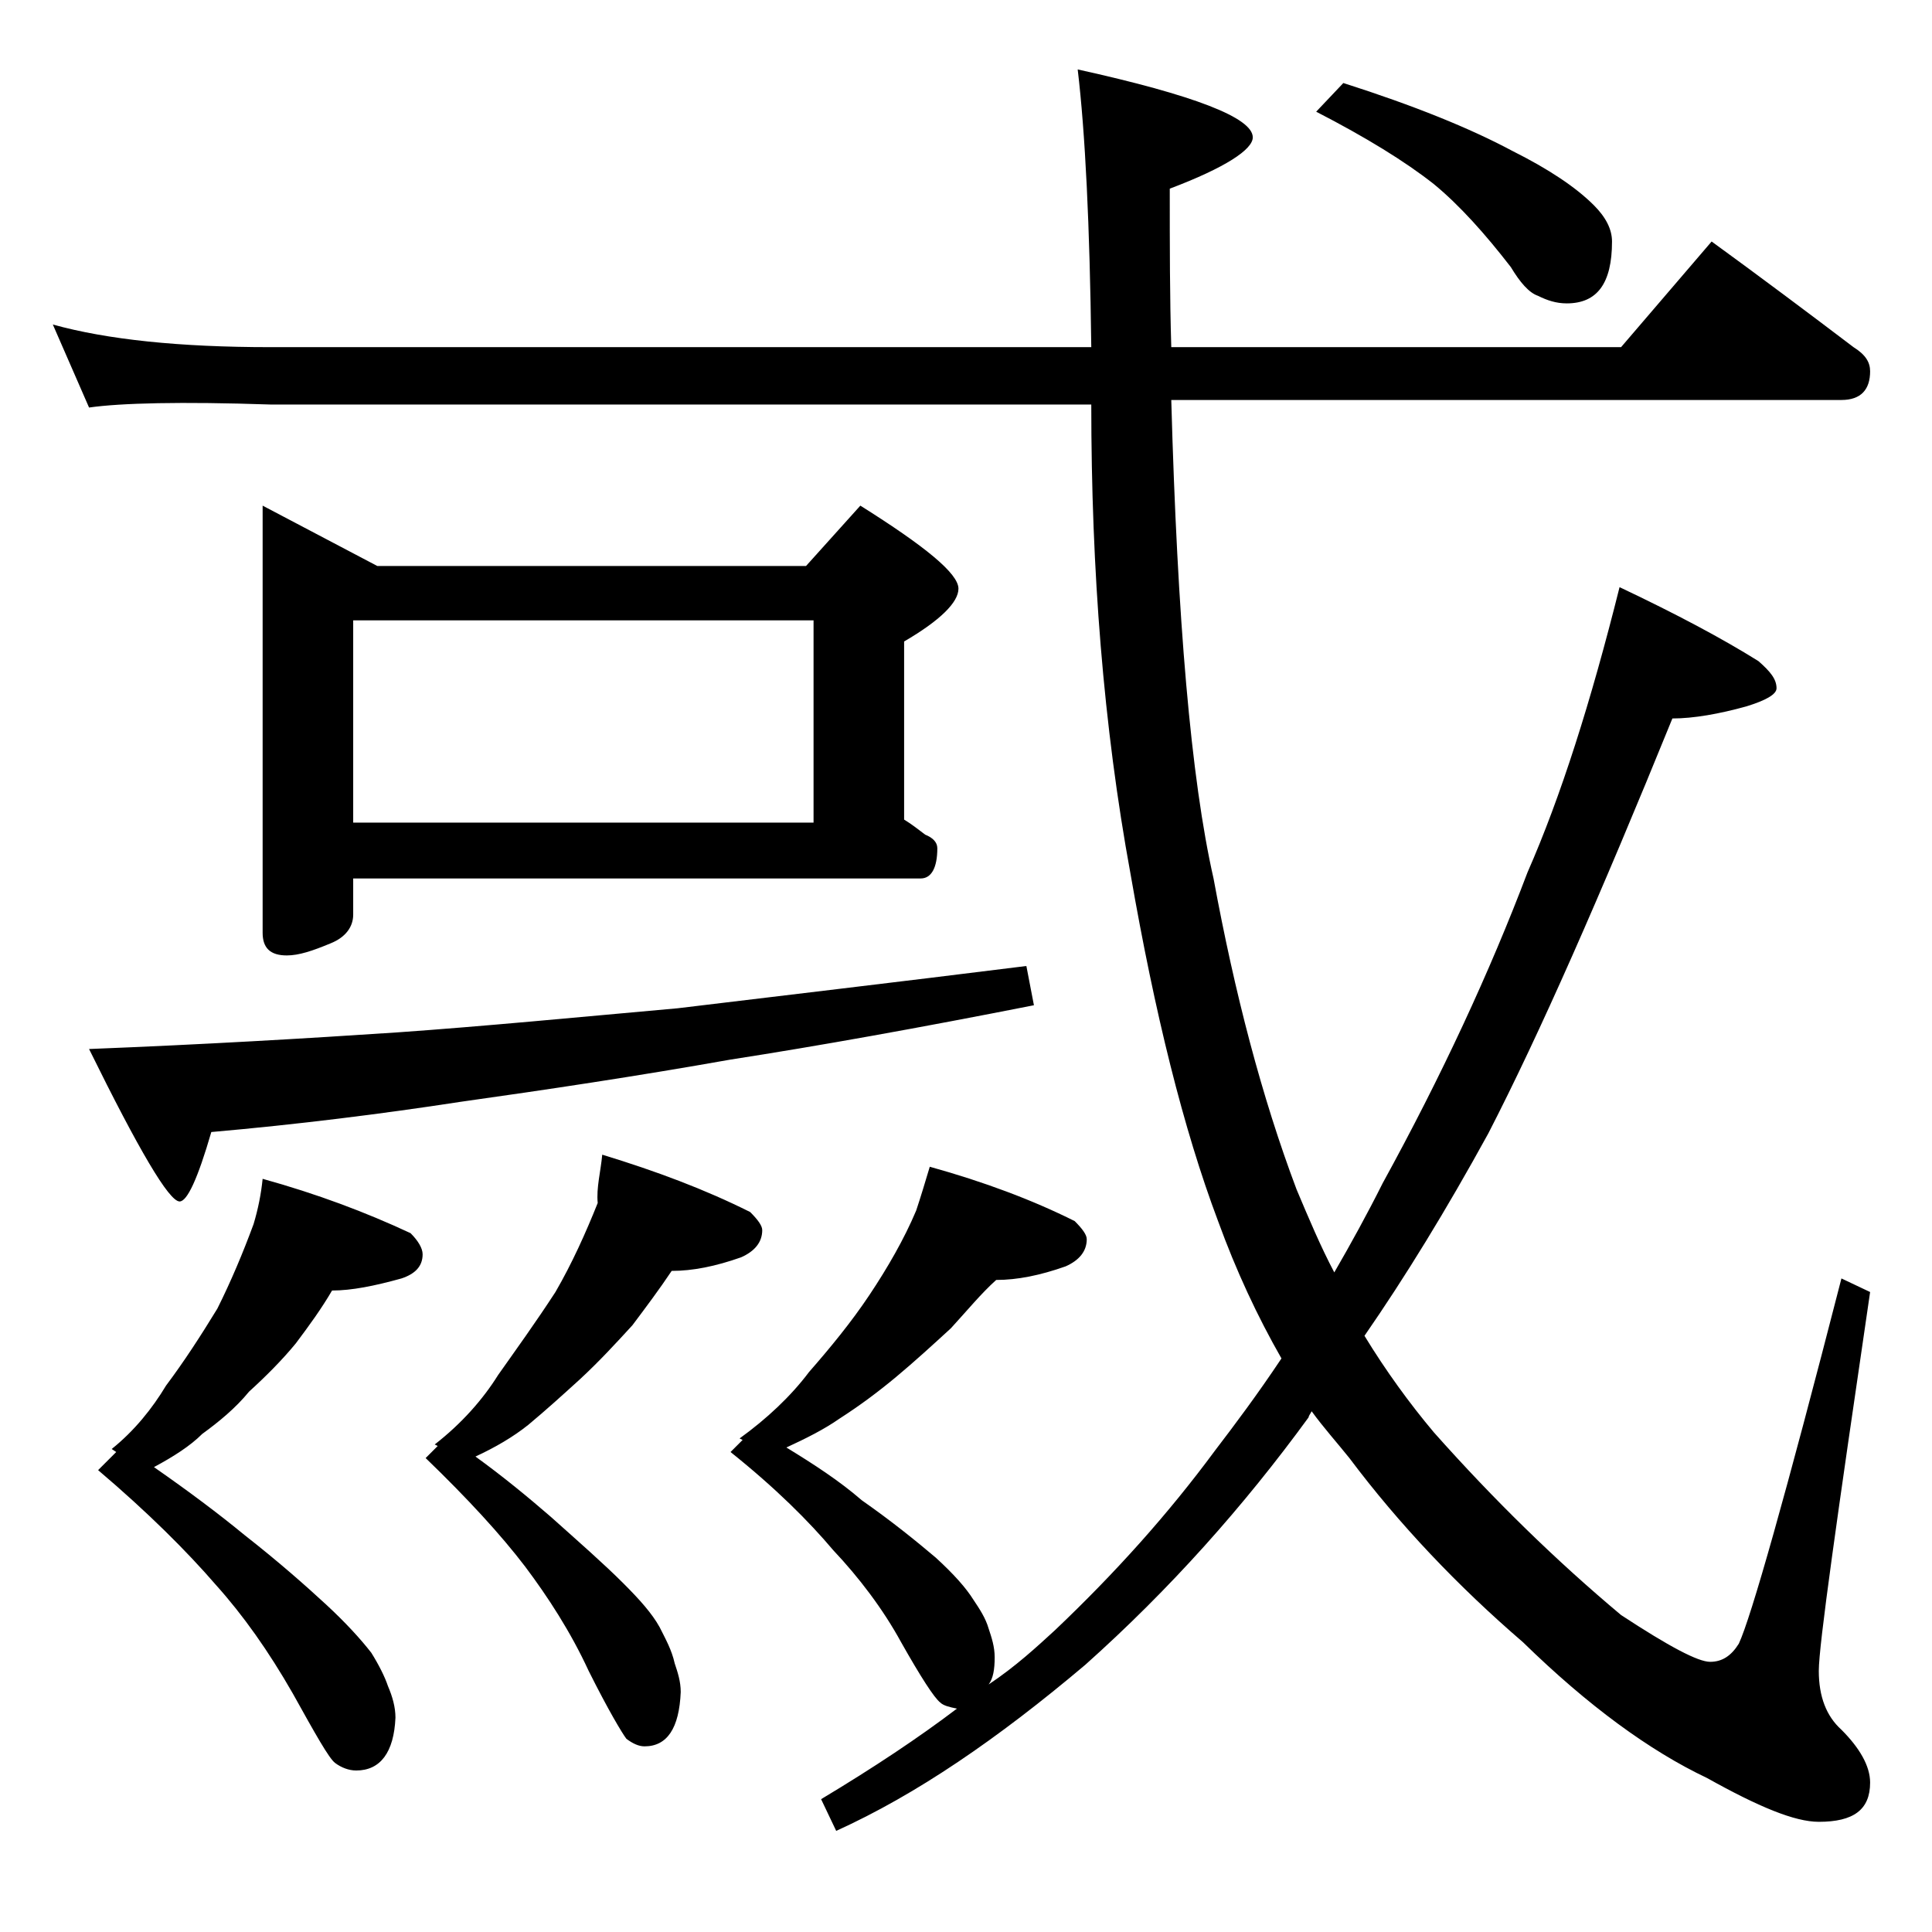 <?xml version="1.0" encoding="utf-8"?>
<!-- Generator: Adobe Illustrator 18.0.0, SVG Export Plug-In . SVG Version: 6.00 Build 0)  -->
<!DOCTYPE svg PUBLIC "-//W3C//DTD SVG 1.1//EN" "http://www.w3.org/Graphics/SVG/1.1/DTD/svg11.dtd">
<svg version="1.1" id="Layer_1" xmlns="http://www.w3.org/2000/svg" xmlns:xlink="http://www.w3.org/1999/xlink" x="0px" y="0px"
	 viewBox="0 0 128 128" enable-background="new 0 0 128 128" xml:space="preserve">
<path d="M3.5,21.5c3.6,1,8.4,1.5,14.4,1.5h54.4c-0.1-8.1-0.4-14.2-0.9-18.4C79.1,6.3,83,7.8,83,9.1c0,0.8-1.8,2-5.5,3.4
	c0,3.8,0,7.2,0.1,10.5h29.8l6-7c3.3,2.4,6.5,4.8,9.4,7c0.8,0.5,1.1,1,1.1,1.6c0,1.2-0.6,1.9-1.9,1.9H77.6C78,41,78.9,51.6,80.4,58.2
	c1.4,7.6,3.2,14.5,5.5,20.6c0.8,1.9,1.6,3.8,2.5,5.5c1.1-1.9,2.2-3.9,3.2-5.9c3.9-7.1,7.1-14,9.6-20.6c2.2-5,4.2-11.3,6.1-18.9
	c3.8,1.8,6.8,3.4,9.2,4.9c0.8,0.7,1.2,1.2,1.2,1.8c0,0.4-0.7,0.8-2,1.2c-1.8,0.5-3.5,0.8-4.9,0.8c-4.8,11.8-8.8,20.9-12.2,27.5
	c-2.8,5.1-5.5,9.5-8.2,13.4c1.4,2.3,3,4.5,4.6,6.4c4,4.5,8.1,8.5,12.4,12.1c3.2,2.1,5.1,3.1,5.9,3.1s1.4-0.4,1.9-1.2
	c0.8-1.7,3.1-9.8,6.8-24.2l1.9,0.9c-2.2,15-3.4,23.4-3.4,25.1c0,1.7,0.5,3,1.5,3.9c1.2,1.2,1.9,2.4,1.9,3.5c0,1.8-1.1,2.6-3.4,2.6
	c-1.6,0-4-1-7.4-2.9c-3.8-1.8-7.9-4.8-12.2-9c-4.3-3.7-8.2-7.8-11.5-12.2c-0.8-1-1.7-2-2.5-3.1c-0.1,0.2-0.2,0.3-0.2,0.4
	c-4.3,5.9-9.2,11.4-14.8,16.4c-5.8,4.9-11.2,8.6-16.5,11l-1-2.1c3.5-2.1,6.5-4.1,9-6c-0.5-0.1-0.9-0.2-1.1-0.4
	c-0.4-0.3-1.3-1.7-2.6-4c-1.2-2.2-2.8-4.3-4.5-6.1c-1.6-1.9-3.8-4.1-6.8-6.5l0.8-0.8l-0.2-0.1c1.8-1.3,3.4-2.8,4.6-4.4
	c1.4-1.6,2.8-3.3,4-5.1c1.2-1.8,2.3-3.7,3.1-5.6c0.3-0.9,0.6-1.9,0.9-2.9c3.6,1,6.8,2.2,9.6,3.6c0.5,0.5,0.8,0.9,0.8,1.2
	c0,0.8-0.5,1.4-1.4,1.8c-1.7,0.6-3.2,0.9-4.6,0.9C65,85.7,64.1,86.8,63,88c-1.2,1.1-2.4,2.2-3.6,3.2c-1.2,1-2.4,1.9-3.8,2.8
	c-1,0.7-2.2,1.3-3.5,1.9c1.8,1.1,3.5,2.2,5,3.5c2,1.4,3.6,2.7,4.9,3.8c1.2,1.1,2,2,2.5,2.8c0.4,0.6,0.8,1.2,1,1.9
	c0.2,0.6,0.4,1.2,0.4,1.9c0,0.8-0.1,1.4-0.4,1.8c1.8-1.2,3.2-2.5,4.4-3.6c4-3.8,7.5-7.7,10.6-11.9c1.3-1.7,2.8-3.7,4.4-6.1
	c-1.6-2.8-3-5.8-4.2-9.1c-2.3-6.1-4.2-13.8-5.8-23c-1.8-9.8-2.6-20.1-2.6-31.1H17.9C12,26.6,8,26.7,5.9,27L3.5,21.5z M68,64l0.5,2.6
	c-7.6,1.5-14.3,2.7-20.1,3.6c-6.2,1.1-12.2,2-17.9,2.8c-5.2,0.8-10.8,1.5-16.5,2c-0.9,3.1-1.6,4.6-2.1,4.6c-0.7,0-2.7-3.4-6-10.1
	c7.6-0.3,14.4-0.7,20.4-1.1c5.7-0.4,11.9-1,18.6-1.6C51.5,66,59.2,65.1,68,64z M17.4,78.1c3.6,1,6.8,2.2,9.8,3.6
	c0.5,0.5,0.8,1,0.8,1.4c0,0.8-0.5,1.3-1.4,1.6c-1.8,0.5-3.3,0.8-4.6,0.8c-0.7,1.2-1.5,2.3-2.4,3.5c-0.9,1.1-2,2.2-3.1,3.2
	c-0.9,1.1-2,2-3.1,2.8c-0.8,0.8-1.9,1.5-3.2,2.2c2.3,1.6,4.3,3.1,6,4.5c2.3,1.8,4.1,3.4,5.4,4.6c1.3,1.2,2.3,2.3,3,3.2
	c0.5,0.8,0.9,1.6,1.1,2.2c0.3,0.7,0.5,1.4,0.5,2.1c-0.1,2.3-1,3.5-2.6,3.5c-0.5,0-1-0.2-1.4-0.5c-0.4-0.3-1.3-1.9-2.8-4.6
	c-1.6-2.8-3.3-5.2-5.1-7.2c-1.9-2.2-4.5-4.8-7.8-7.6l1.2-1.2L7.4,96c1.5-1.2,2.7-2.7,3.6-4.2c1.2-1.6,2.3-3.3,3.4-5.1
	c0.9-1.8,1.7-3.7,2.4-5.6C17.1,80.1,17.3,79.1,17.4,78.1z M17.4,33.5l7.6,4h28.4l3.6-4c4.3,2.7,6.5,4.5,6.5,5.5
	c0,0.9-1.2,2.1-3.6,3.5v11.8c0.5,0.3,1,0.7,1.4,1c0.5,0.2,0.8,0.5,0.8,0.9c0,1.3-0.4,2-1.1,2H23.4v2.4c0,0.8-0.5,1.5-1.5,1.9
	c-1.2,0.5-2.1,0.8-2.9,0.8c-1.1,0-1.6-0.5-1.6-1.5V33.5z M23.4,54.5h30.5V41.1H23.4V54.5z M39.9,76.5c3.6,1.1,6.8,2.3,9.8,3.8
	c0.5,0.5,0.8,0.9,0.8,1.2c0,0.8-0.5,1.4-1.4,1.8c-1.7,0.6-3.2,0.9-4.6,0.9c-0.8,1.2-1.7,2.4-2.6,3.6c-1.1,1.2-2.2,2.4-3.5,3.6
	c-1.1,1-2.2,2-3.4,3c-1,0.8-2.2,1.5-3.5,2.1c1.8,1.3,3.5,2.7,5,4c1.9,1.7,3.5,3.1,4.8,4.4c1.1,1.1,1.9,2,2.4,2.9
	c0.4,0.8,0.8,1.5,1,2.4c0.2,0.6,0.4,1.2,0.4,1.9c-0.1,2.4-0.9,3.6-2.4,3.6c-0.4,0-0.8-0.2-1.2-0.5c-0.3-0.4-1.2-1.9-2.5-4.5
	c-1.2-2.6-2.7-4.9-4.2-6.9c-1.6-2.1-3.8-4.5-6.6-7.2l0.8-0.8l-0.2-0.1c1.8-1.4,3.2-3,4.2-4.6c1.2-1.7,2.5-3.5,3.8-5.5
	c1.1-1.9,2-3.9,2.8-5.9C39.5,78.7,39.8,77.6,39.9,76.5z M89,5.5c4.7,1.5,8.4,3,11.2,4.5c2.4,1.2,4.2,2.4,5.4,3.6
	c0.8,0.8,1.2,1.6,1.2,2.4c0,2.8-1,4.1-3,4.1c-0.7,0-1.3-0.2-1.9-0.5c-0.6-0.2-1.2-0.9-1.8-1.9c-1.7-2.2-3.4-4.1-5.1-5.5
	c-1.9-1.5-4.5-3.1-7.8-4.8L89,5.5z"/>
</svg>
